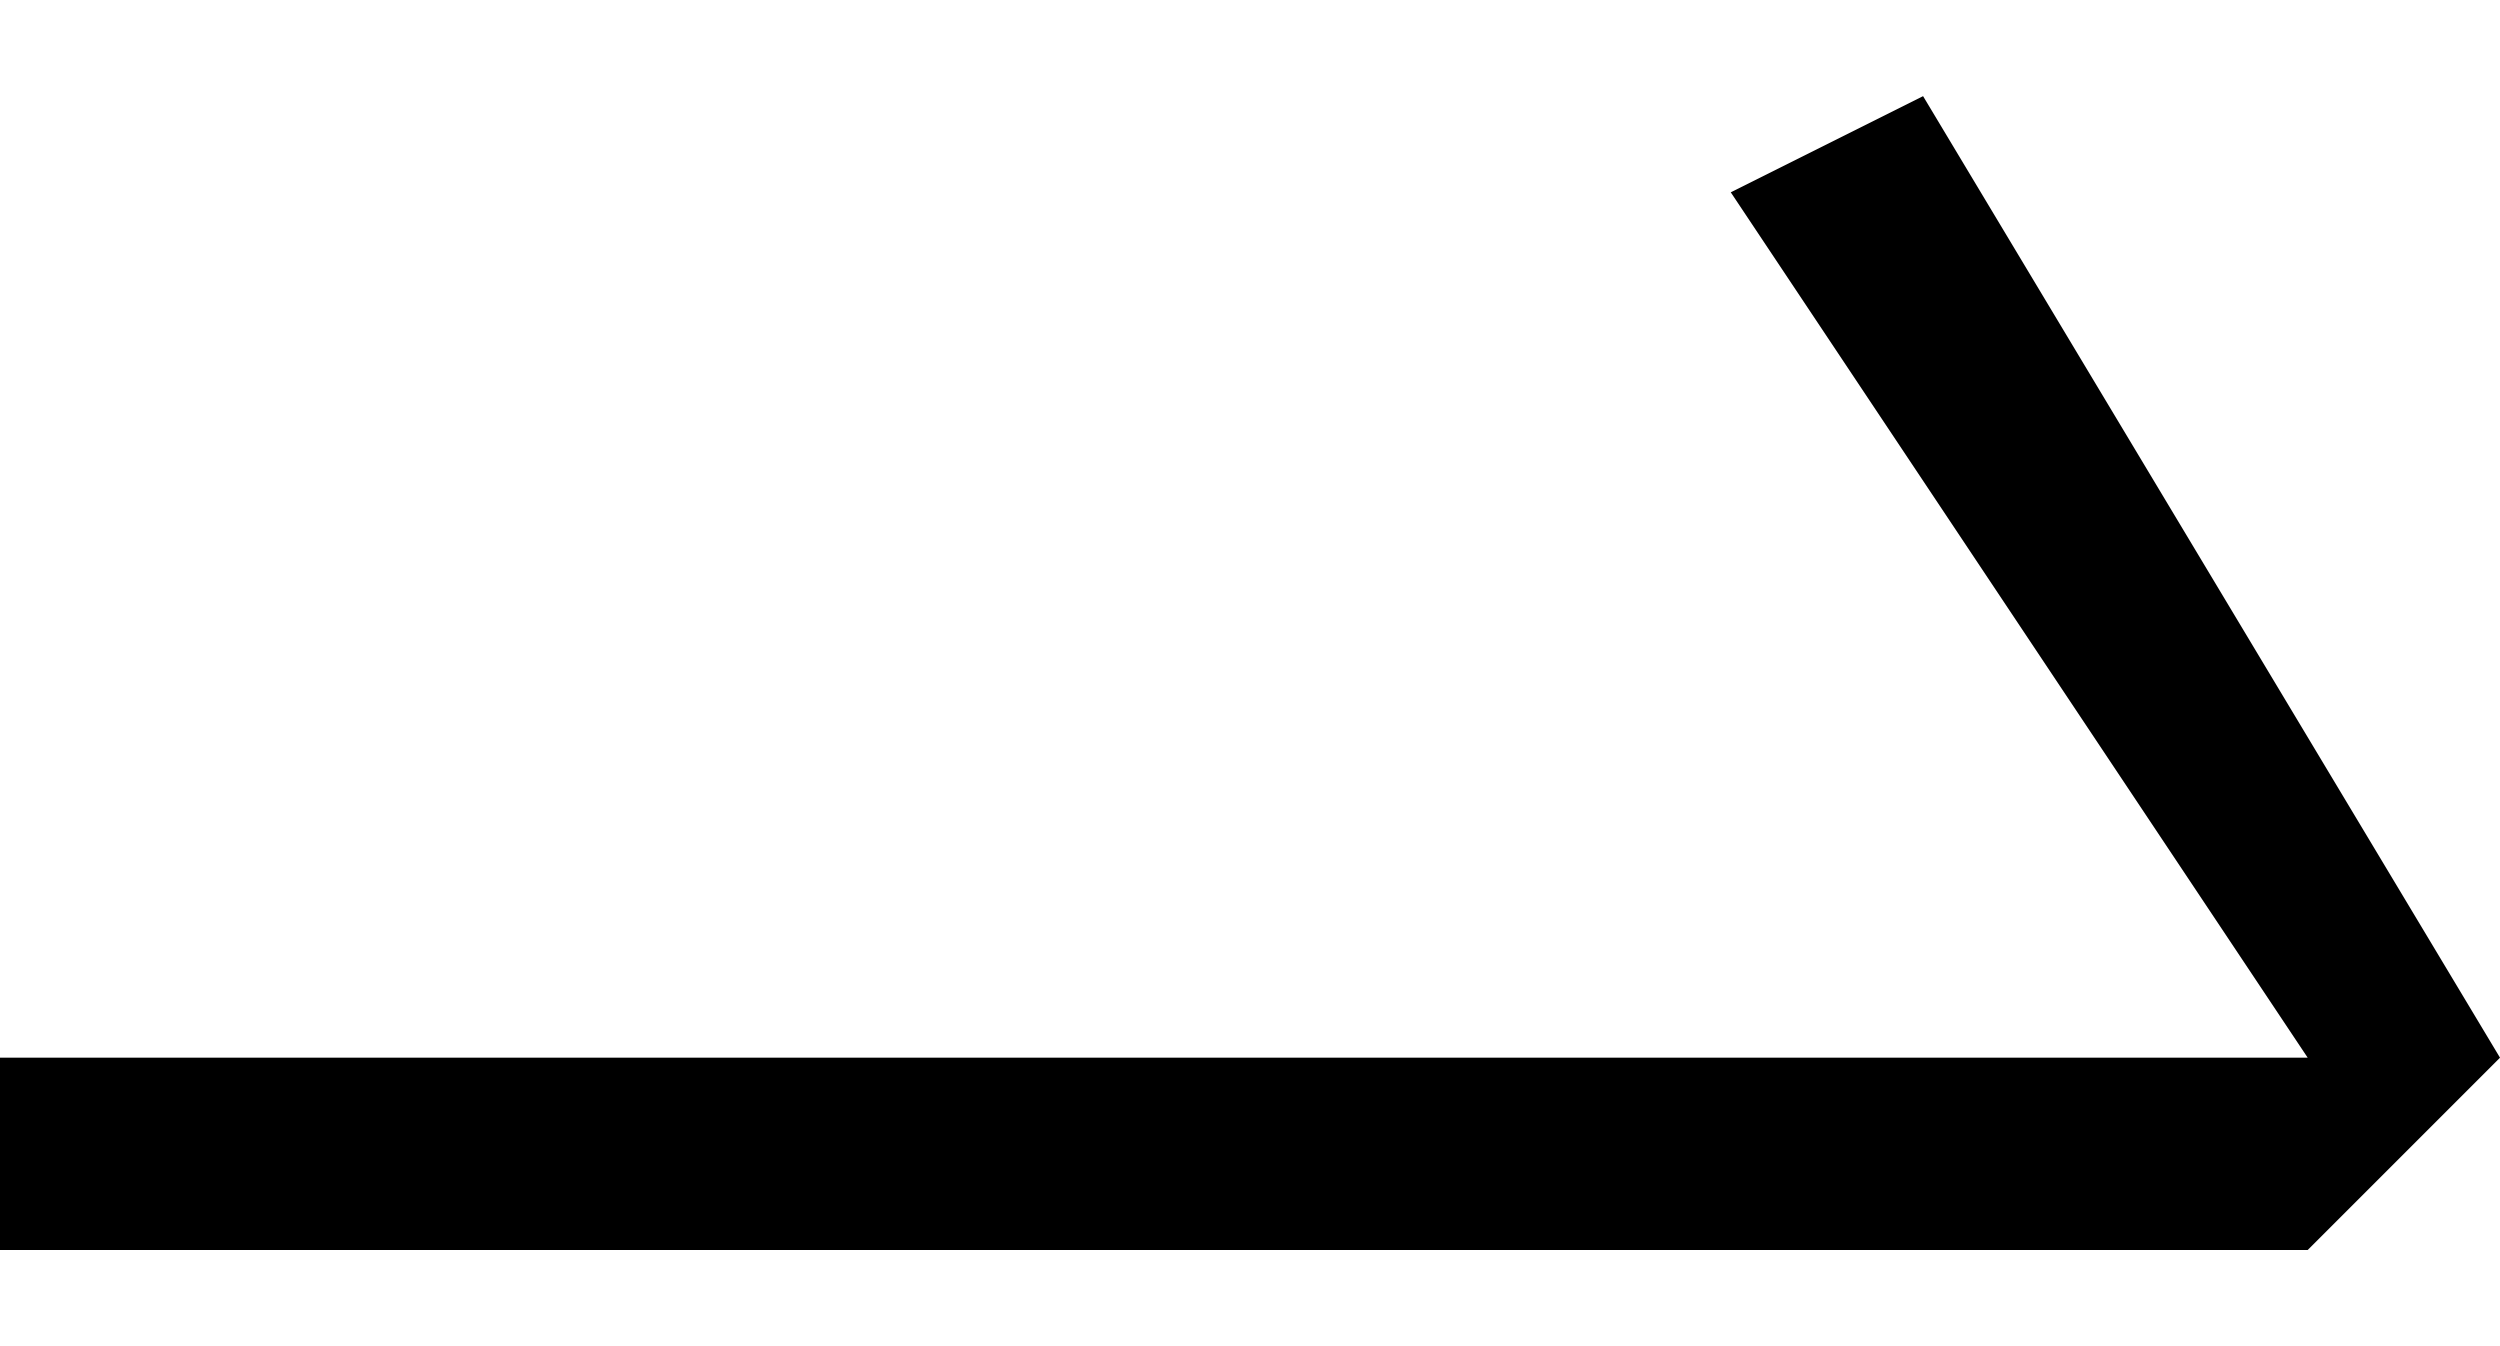 <svg width="13" height="7" viewBox="0 0 13 7" fill="none" xmlns="http://www.w3.org/2000/svg">
<g clip-path="url(#clip0_210_1594)">
<path d="M12 6.5H0V5.5H12L9 1L10 0.5L13 5.5L12 6.5Z" fill="black"/>
</g>
<defs>
<clipPath id="clip0_210_1594">
<rect width="13" height="6" fill="white" transform="translate(0 0.5)"/>
</clipPath>
</defs>
</svg>
